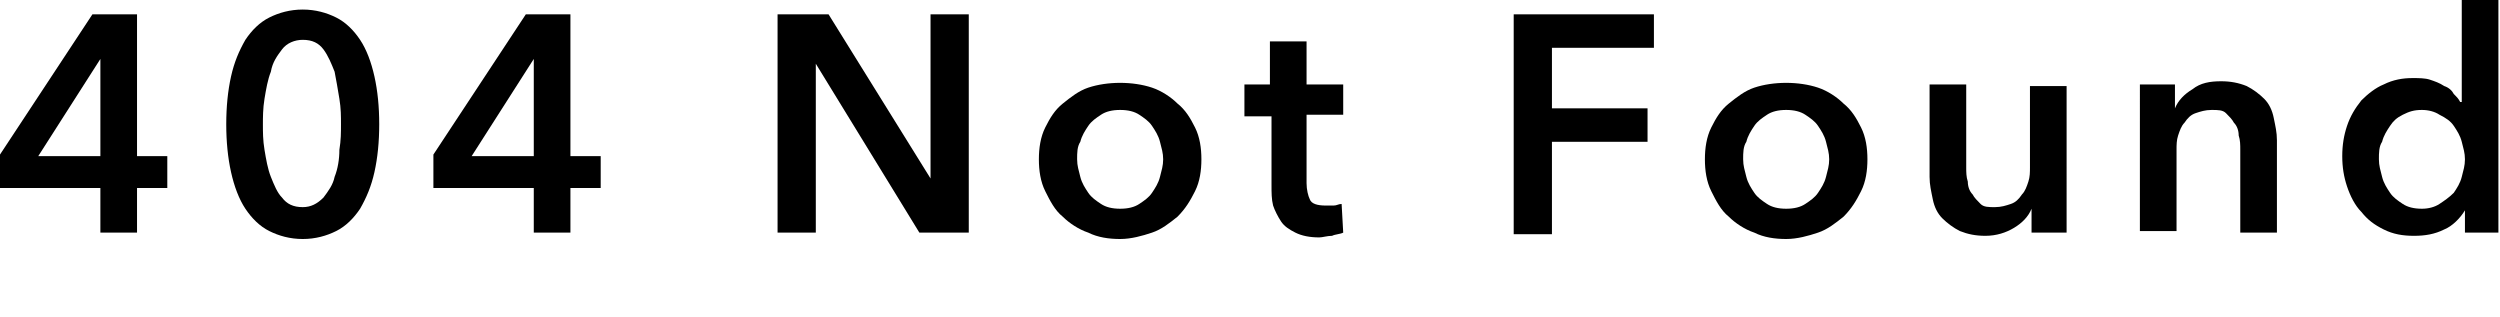 <?xml version="1.0" encoding="utf-8"?>
<!-- Generator: Adobe Illustrator 19.0.0, SVG Export Plug-In . SVG Version: 6.00 Build 0)  -->
<svg version="1.1" id="レイヤー_1" xmlns="http://www.w3.org/2000/svg" xmlns:xlink="http://www.w3.org/1999/xlink" x="0px"
	 y="0px" viewBox="-208 411 156.9 19.9" style="enable-background:new -208 411 156.9 19.9;" xml:space="preserve">
<g>
	<g>
		<path d="M-201.7,422.8h-6.3v-2.1l5.8-8.8h2.8v8.9h1.9v2h-1.9v2.8h-2.3V422.8z M-201.7,414.7L-201.7,414.7l-3.9,6.1h3.9V414.7z"/>
		<path d="M-184.2,418.8c0,1.1-0.1,2.1-0.3,3c-0.2,0.9-0.5,1.6-0.9,2.3c-0.4,0.6-0.9,1.1-1.5,1.4c-0.6,0.3-1.3,0.5-2.1,0.5
			c-0.8,0-1.5-0.2-2.1-0.5c-0.6-0.3-1.1-0.8-1.5-1.4c-0.4-0.6-0.7-1.4-0.9-2.3c-0.2-0.9-0.3-1.9-0.3-3c0-1.1,0.1-2.1,0.3-3
			c0.2-0.9,0.5-1.6,0.9-2.3c0.4-0.6,0.9-1.1,1.5-1.4c0.6-0.3,1.3-0.5,2.1-0.5c0.8,0,1.5,0.2,2.1,0.5c0.6,0.3,1.1,0.8,1.5,1.4
			c0.4,0.6,0.7,1.4,0.9,2.3C-184.3,416.7-184.2,417.7-184.2,418.8z M-186.6,418.8c0-0.5,0-1-0.1-1.6c-0.1-0.6-0.2-1.2-0.3-1.7
			c-0.2-0.5-0.4-1-0.7-1.4s-0.7-0.6-1.3-0.6c-0.5,0-1,0.2-1.3,0.6c-0.3,0.4-0.6,0.8-0.7,1.4c-0.2,0.5-0.3,1.1-0.4,1.7
			c-0.1,0.6-0.1,1.2-0.1,1.6c0,0.5,0,1,0.1,1.6c0.1,0.6,0.2,1.2,0.4,1.7c0.2,0.5,0.4,1,0.7,1.3c0.3,0.4,0.7,0.6,1.3,0.6
			c0.5,0,0.9-0.2,1.3-0.6c0.3-0.4,0.6-0.8,0.7-1.3c0.2-0.5,0.3-1.1,0.3-1.7C-186.6,419.8-186.6,419.3-186.6,418.8z"/>
		<path d="M-174.5,422.8h-6.3v-2.1l5.8-8.8h2.8v8.9h1.9v2h-1.9v2.8h-2.3V422.8z M-174.5,414.7L-174.5,414.7l-3.9,6.1h3.9V414.7z"/>
		<path d="M-159.2,411.9h3.2l6.4,10.3h0v-10.3h2.4v13.7h-3.1l-6.5-10.6h0v10.6h-2.4V411.9z"/>
		<path d="M-142.8,421c0-0.7,0.1-1.4,0.4-2c0.3-0.6,0.6-1.1,1.1-1.5c0.5-0.4,1-0.8,1.6-1c0.6-0.2,1.3-0.3,2-0.3s1.4,0.1,2,0.3
			c0.6,0.2,1.2,0.6,1.6,1c0.5,0.4,0.8,0.9,1.1,1.5c0.3,0.6,0.4,1.3,0.4,2c0,0.7-0.1,1.4-0.4,2c-0.3,0.6-0.6,1.1-1.1,1.6
			c-0.5,0.4-1,0.8-1.6,1c-0.6,0.2-1.3,0.4-2,0.4s-1.4-0.1-2-0.4c-0.6-0.2-1.2-0.6-1.6-1c-0.5-0.4-0.8-1-1.1-1.6
			C-142.7,422.4-142.8,421.7-142.8,421z M-140.4,421c0,0.4,0.1,0.7,0.2,1.1c0.1,0.4,0.3,0.7,0.5,1c0.2,0.3,0.5,0.5,0.8,0.7
			c0.3,0.2,0.7,0.3,1.2,0.3c0.5,0,0.9-0.1,1.2-0.3c0.3-0.2,0.6-0.4,0.8-0.7c0.2-0.3,0.4-0.6,0.5-1c0.1-0.4,0.2-0.7,0.2-1.1
			c0-0.4-0.1-0.7-0.2-1.1c-0.1-0.4-0.3-0.7-0.5-1c-0.2-0.3-0.5-0.5-0.8-0.7c-0.3-0.2-0.7-0.3-1.2-0.3c-0.5,0-0.9,0.1-1.2,0.3
			c-0.3,0.2-0.6,0.4-0.8,0.7c-0.2,0.3-0.4,0.6-0.5,1C-140.4,420.2-140.4,420.6-140.4,421z"/>
		<path d="M-129.9,418.2v-1.9h1.6v-2.7h2.3v2.7h2.3v1.9h-2.3v4.3c0,0.4,0.1,0.8,0.2,1c0.1,0.3,0.5,0.4,1,0.4c0.2,0,0.3,0,0.5,0
			c0.2,0,0.3-0.1,0.5-0.1l0.1,1.8c-0.2,0.1-0.5,0.1-0.7,0.2c-0.3,0-0.6,0.1-0.8,0.1c-0.6,0-1.1-0.1-1.5-0.3
			c-0.4-0.2-0.7-0.4-0.9-0.7c-0.2-0.3-0.4-0.7-0.5-1c-0.1-0.4-0.1-0.8-0.1-1.3v-4.3H-129.9z"/>
		<path d="M-113.1,411.9h8.9v2.1h-6.4v3.8h6v2.1h-6v5.8h-2.4V411.9z"/>
		<path d="M-101,421c0-0.7,0.1-1.4,0.4-2c0.3-0.6,0.6-1.1,1.1-1.5c0.5-0.4,1-0.8,1.6-1c0.6-0.2,1.3-0.3,2-0.3s1.4,0.1,2,0.3
			c0.6,0.2,1.2,0.6,1.6,1c0.5,0.4,0.8,0.9,1.1,1.5c0.3,0.6,0.4,1.3,0.4,2c0,0.7-0.1,1.4-0.4,2c-0.3,0.6-0.6,1.1-1.1,1.6
			c-0.5,0.4-1,0.8-1.6,1c-0.6,0.2-1.3,0.4-2,0.4s-1.4-0.1-2-0.4c-0.6-0.2-1.2-0.6-1.6-1c-0.5-0.4-0.8-1-1.1-1.6
			C-100.9,422.4-101,421.7-101,421z M-98.6,421c0,0.4,0.1,0.7,0.2,1.1c0.1,0.4,0.3,0.7,0.5,1c0.2,0.3,0.5,0.5,0.8,0.7
			c0.3,0.2,0.7,0.3,1.2,0.3c0.5,0,0.9-0.1,1.2-0.3c0.3-0.2,0.6-0.4,0.8-0.7c0.2-0.3,0.4-0.6,0.5-1c0.1-0.4,0.2-0.7,0.2-1.1
			c0-0.4-0.1-0.7-0.2-1.1c-0.1-0.4-0.3-0.7-0.5-1c-0.2-0.3-0.5-0.5-0.8-0.7s-0.7-0.3-1.2-0.3c-0.5,0-0.9,0.1-1.2,0.3
			c-0.3,0.2-0.6,0.4-0.8,0.7c-0.2,0.3-0.4,0.6-0.5,1C-98.6,420.2-98.6,420.6-98.6,421z"/>
		<path d="M-78.3,425.6h-2.2v-1.5h0c-0.2,0.5-0.6,0.9-1.1,1.2s-1.1,0.5-1.8,0.5c-0.6,0-1.1-0.1-1.6-0.3c-0.4-0.2-0.8-0.5-1.1-0.8
			c-0.3-0.3-0.5-0.7-0.6-1.2c-0.1-0.5-0.2-0.9-0.2-1.4v-5.8h2.3v5.2c0,0.3,0,0.6,0.1,0.9c0,0.3,0.1,0.6,0.3,0.8
			c0.1,0.2,0.3,0.4,0.5,0.6c0.2,0.2,0.5,0.2,0.9,0.2c0.4,0,0.7-0.1,1-0.2c0.3-0.1,0.5-0.3,0.7-0.6c0.2-0.2,0.3-0.5,0.4-0.8
			c0.1-0.3,0.1-0.6,0.1-0.9v-5.1h2.3V425.6z"/>
		<path d="M-73.7,416.3h2.2v1.5h0c0.2-0.5,0.6-0.9,1.1-1.2c0.5-0.4,1.1-0.5,1.8-0.5c0.6,0,1.1,0.1,1.6,0.3c0.4,0.2,0.8,0.5,1.1,0.8
			c0.3,0.3,0.5,0.7,0.6,1.2c0.1,0.5,0.2,0.9,0.2,1.4v5.8h-2.3v-5.2c0-0.3,0-0.6-0.1-0.9c0-0.3-0.1-0.6-0.3-0.8
			c-0.1-0.2-0.3-0.4-0.5-0.6c-0.2-0.2-0.5-0.2-0.9-0.2c-0.4,0-0.7,0.1-1,0.2c-0.3,0.1-0.5,0.3-0.7,0.6c-0.2,0.2-0.3,0.5-0.4,0.8
			c-0.1,0.3-0.1,0.6-0.1,0.9v5.1h-2.3V416.3z"/>
		<path d="M-51.1,425.6h-2.2v-1.4h0c-0.3,0.5-0.8,1-1.3,1.2c-0.6,0.3-1.2,0.4-1.9,0.4c-0.7,0-1.3-0.1-1.9-0.4s-1-0.6-1.4-1.1
			c-0.4-0.4-0.7-1-0.9-1.6c-0.2-0.6-0.3-1.2-0.3-1.9c0-0.7,0.1-1.3,0.3-1.9c0.2-0.6,0.5-1.1,0.9-1.6c0.4-0.4,0.9-0.8,1.4-1
			c0.6-0.3,1.2-0.4,1.8-0.4c0.4,0,0.8,0,1.1,0.1c0.3,0.1,0.6,0.2,0.9,0.4c0.3,0.1,0.5,0.3,0.6,0.5c0.2,0.2,0.3,0.3,0.4,0.5h0.1V411
			h2.3V425.6z M-58.7,421c0,0.4,0.1,0.7,0.2,1.1c0.1,0.4,0.3,0.7,0.5,1c0.2,0.3,0.5,0.5,0.8,0.7c0.3,0.2,0.7,0.3,1.2,0.3
			c0.4,0,0.8-0.1,1.1-0.3c0.3-0.2,0.6-0.4,0.9-0.7c0.2-0.3,0.4-0.6,0.5-1c0.1-0.4,0.2-0.7,0.2-1.1c0-0.4-0.1-0.7-0.2-1.1
			c-0.1-0.4-0.3-0.7-0.5-1c-0.2-0.3-0.5-0.5-0.9-0.7c-0.3-0.2-0.7-0.3-1.1-0.3c-0.5,0-0.8,0.1-1.2,0.3s-0.6,0.4-0.8,0.7
			c-0.2,0.3-0.4,0.6-0.5,1C-58.7,420.2-58.7,420.6-58.7,421z"/>
	</g>
</g>
</svg>
